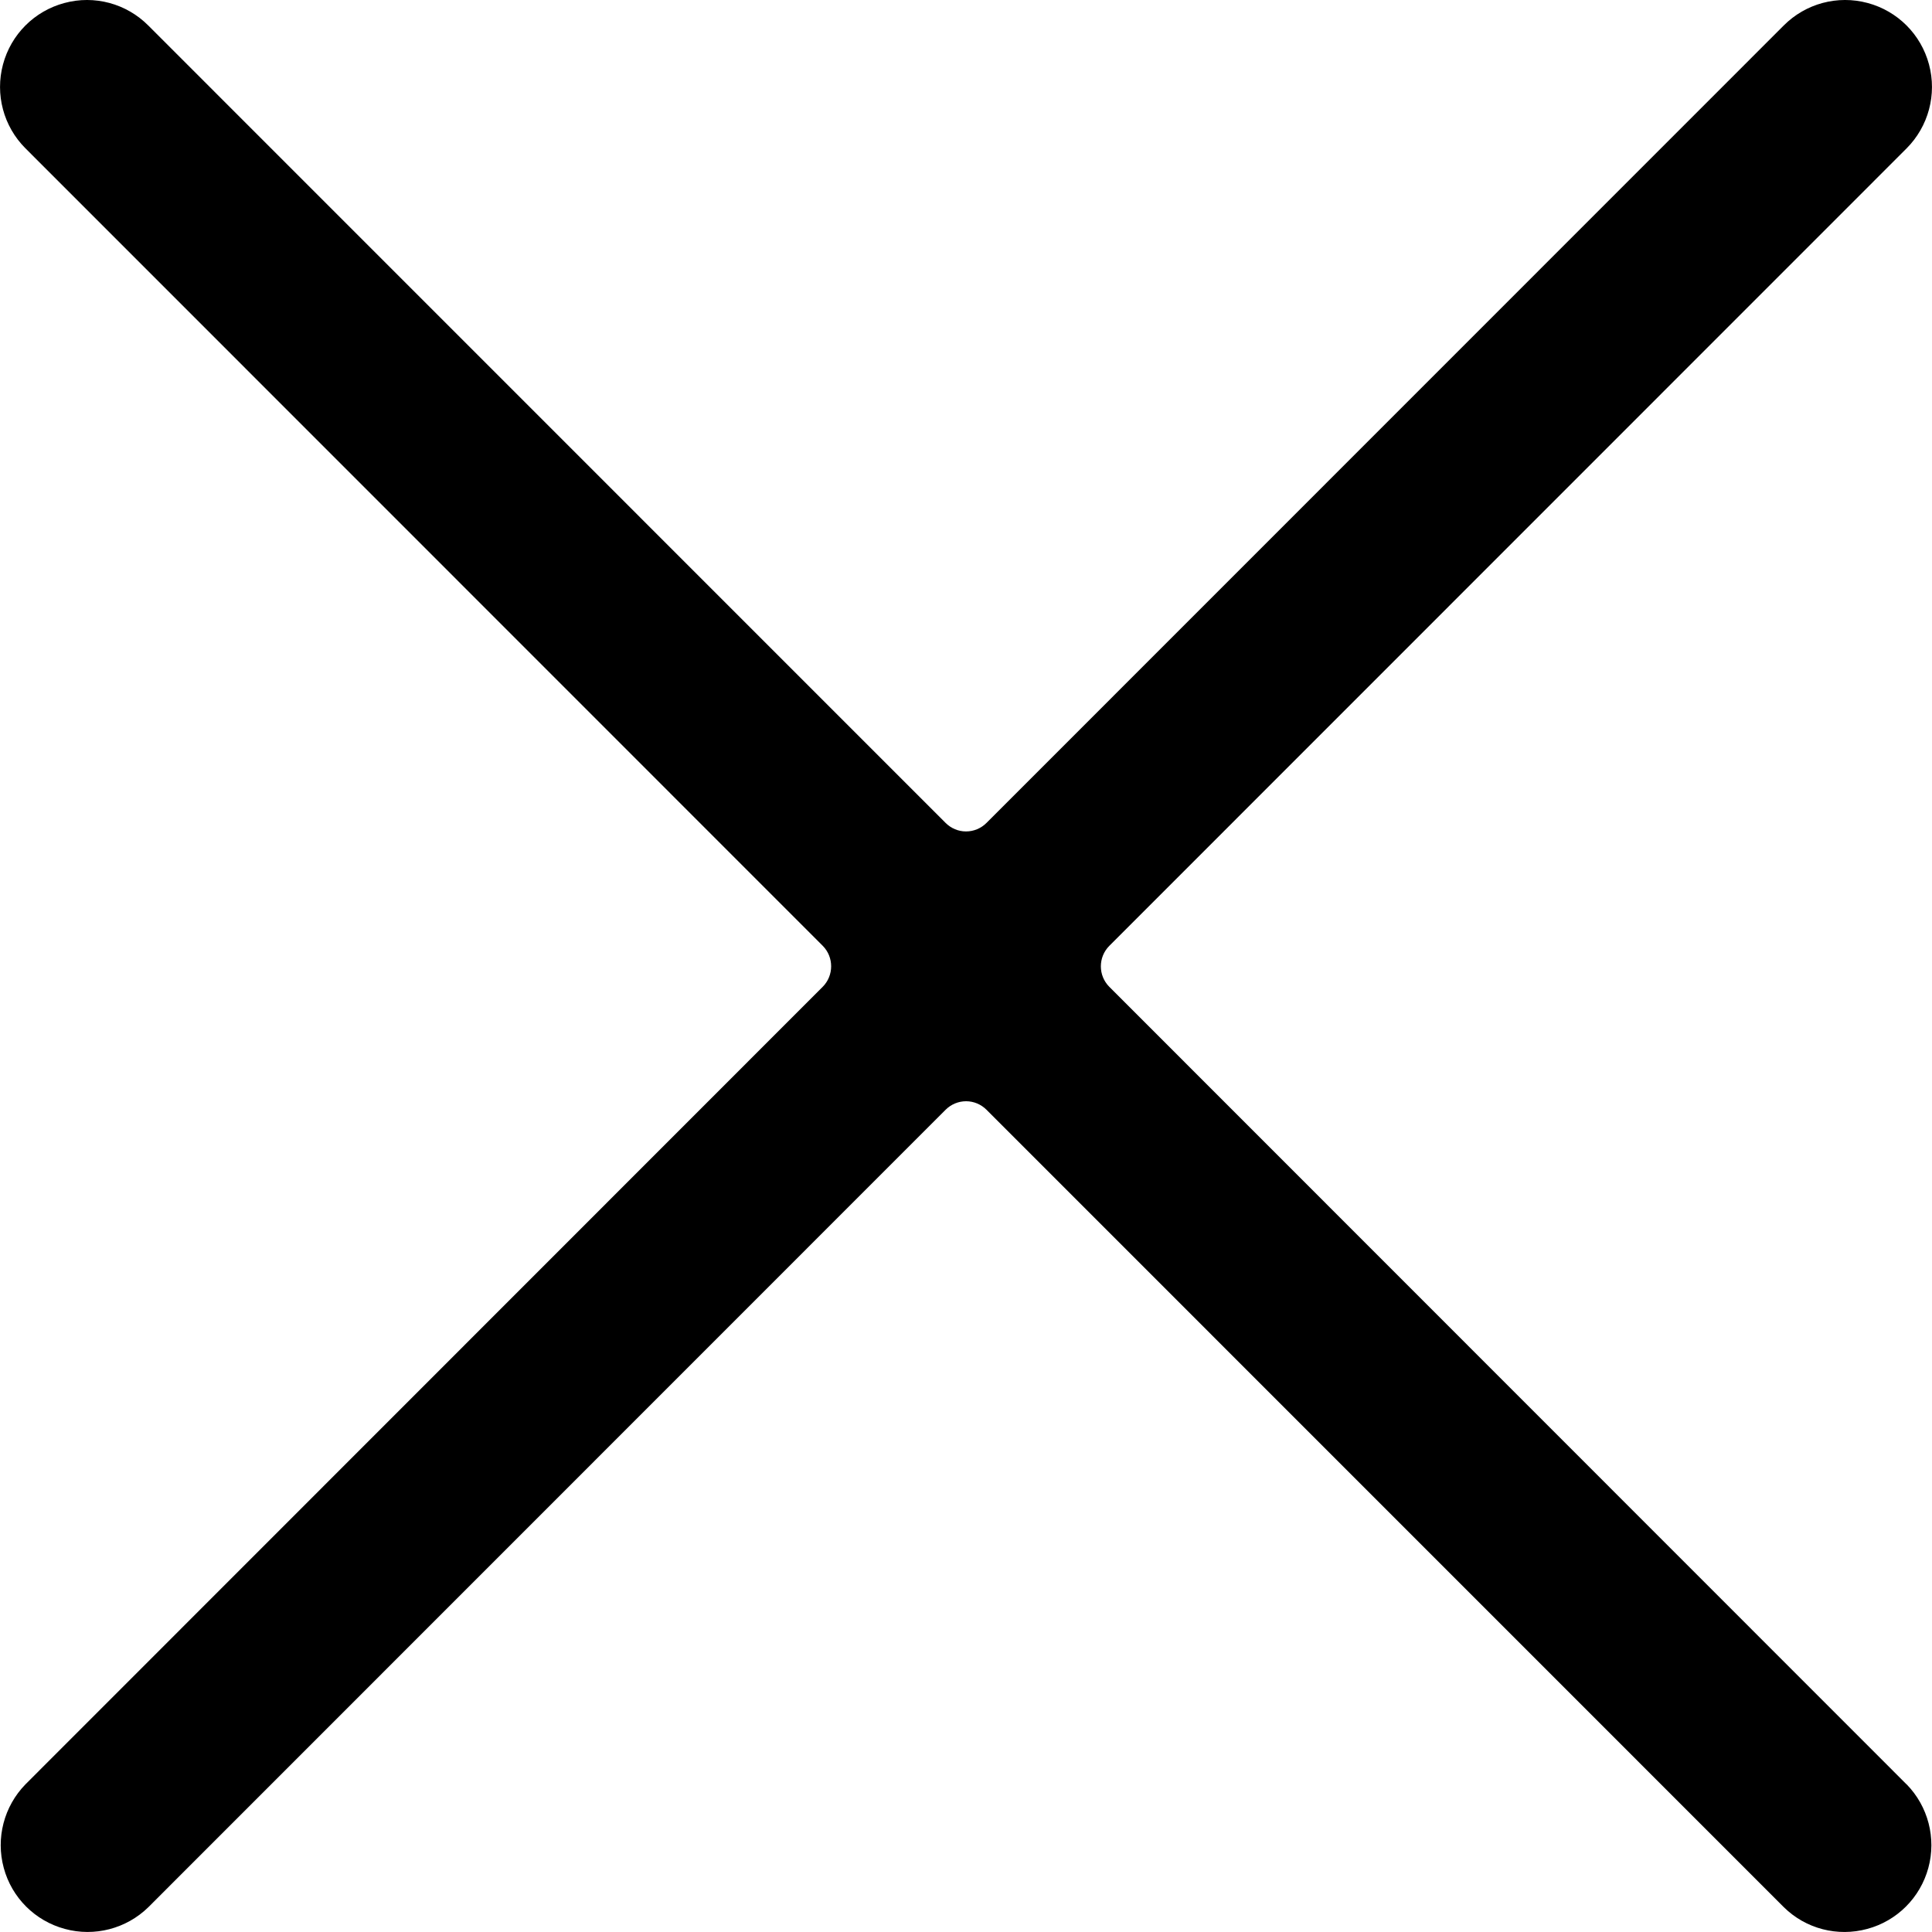 <?xml version="1.0" encoding="UTF-8"?>
<svg xmlns="http://www.w3.org/2000/svg" width="20" height="20" viewBox="0 0 20 20" fill="none">
  <path d="M19.737 18.471C19.96 18.699 20.046 19.029 19.962 19.337C19.878 19.645 19.638 19.885 19.33 19.968C19.022 20.052 18.693 19.967 18.466 19.743L10.212 11.488C10.156 11.432 10.08 11.4 10.001 11.4C9.921 11.4 9.845 11.432 9.789 11.488L1.536 19.743C1.308 19.966 0.978 20.052 0.671 19.968C0.363 19.885 0.122 19.645 0.039 19.337C-0.045 19.029 0.041 18.699 0.264 18.471L8.517 10.215C8.633 10.098 8.633 9.908 8.517 9.791L0.263 1.535C0.036 1.308 -0.052 0.977 0.031 0.667C0.114 0.356 0.356 0.114 0.667 0.031C0.977 -0.053 1.308 0.036 1.535 0.264L9.789 8.519C9.845 8.575 9.921 8.607 10 8.607C10.08 8.607 10.156 8.575 10.212 8.519L18.465 0.264C18.692 0.036 19.023 -0.053 19.334 0.031C19.644 0.114 19.886 0.356 19.969 0.667C20.052 0.977 19.964 1.308 19.737 1.536L11.483 9.792C11.367 9.909 11.367 10.098 11.483 10.215L19.737 18.472L19.737 18.471Z" fill="black"></path>
</svg>
